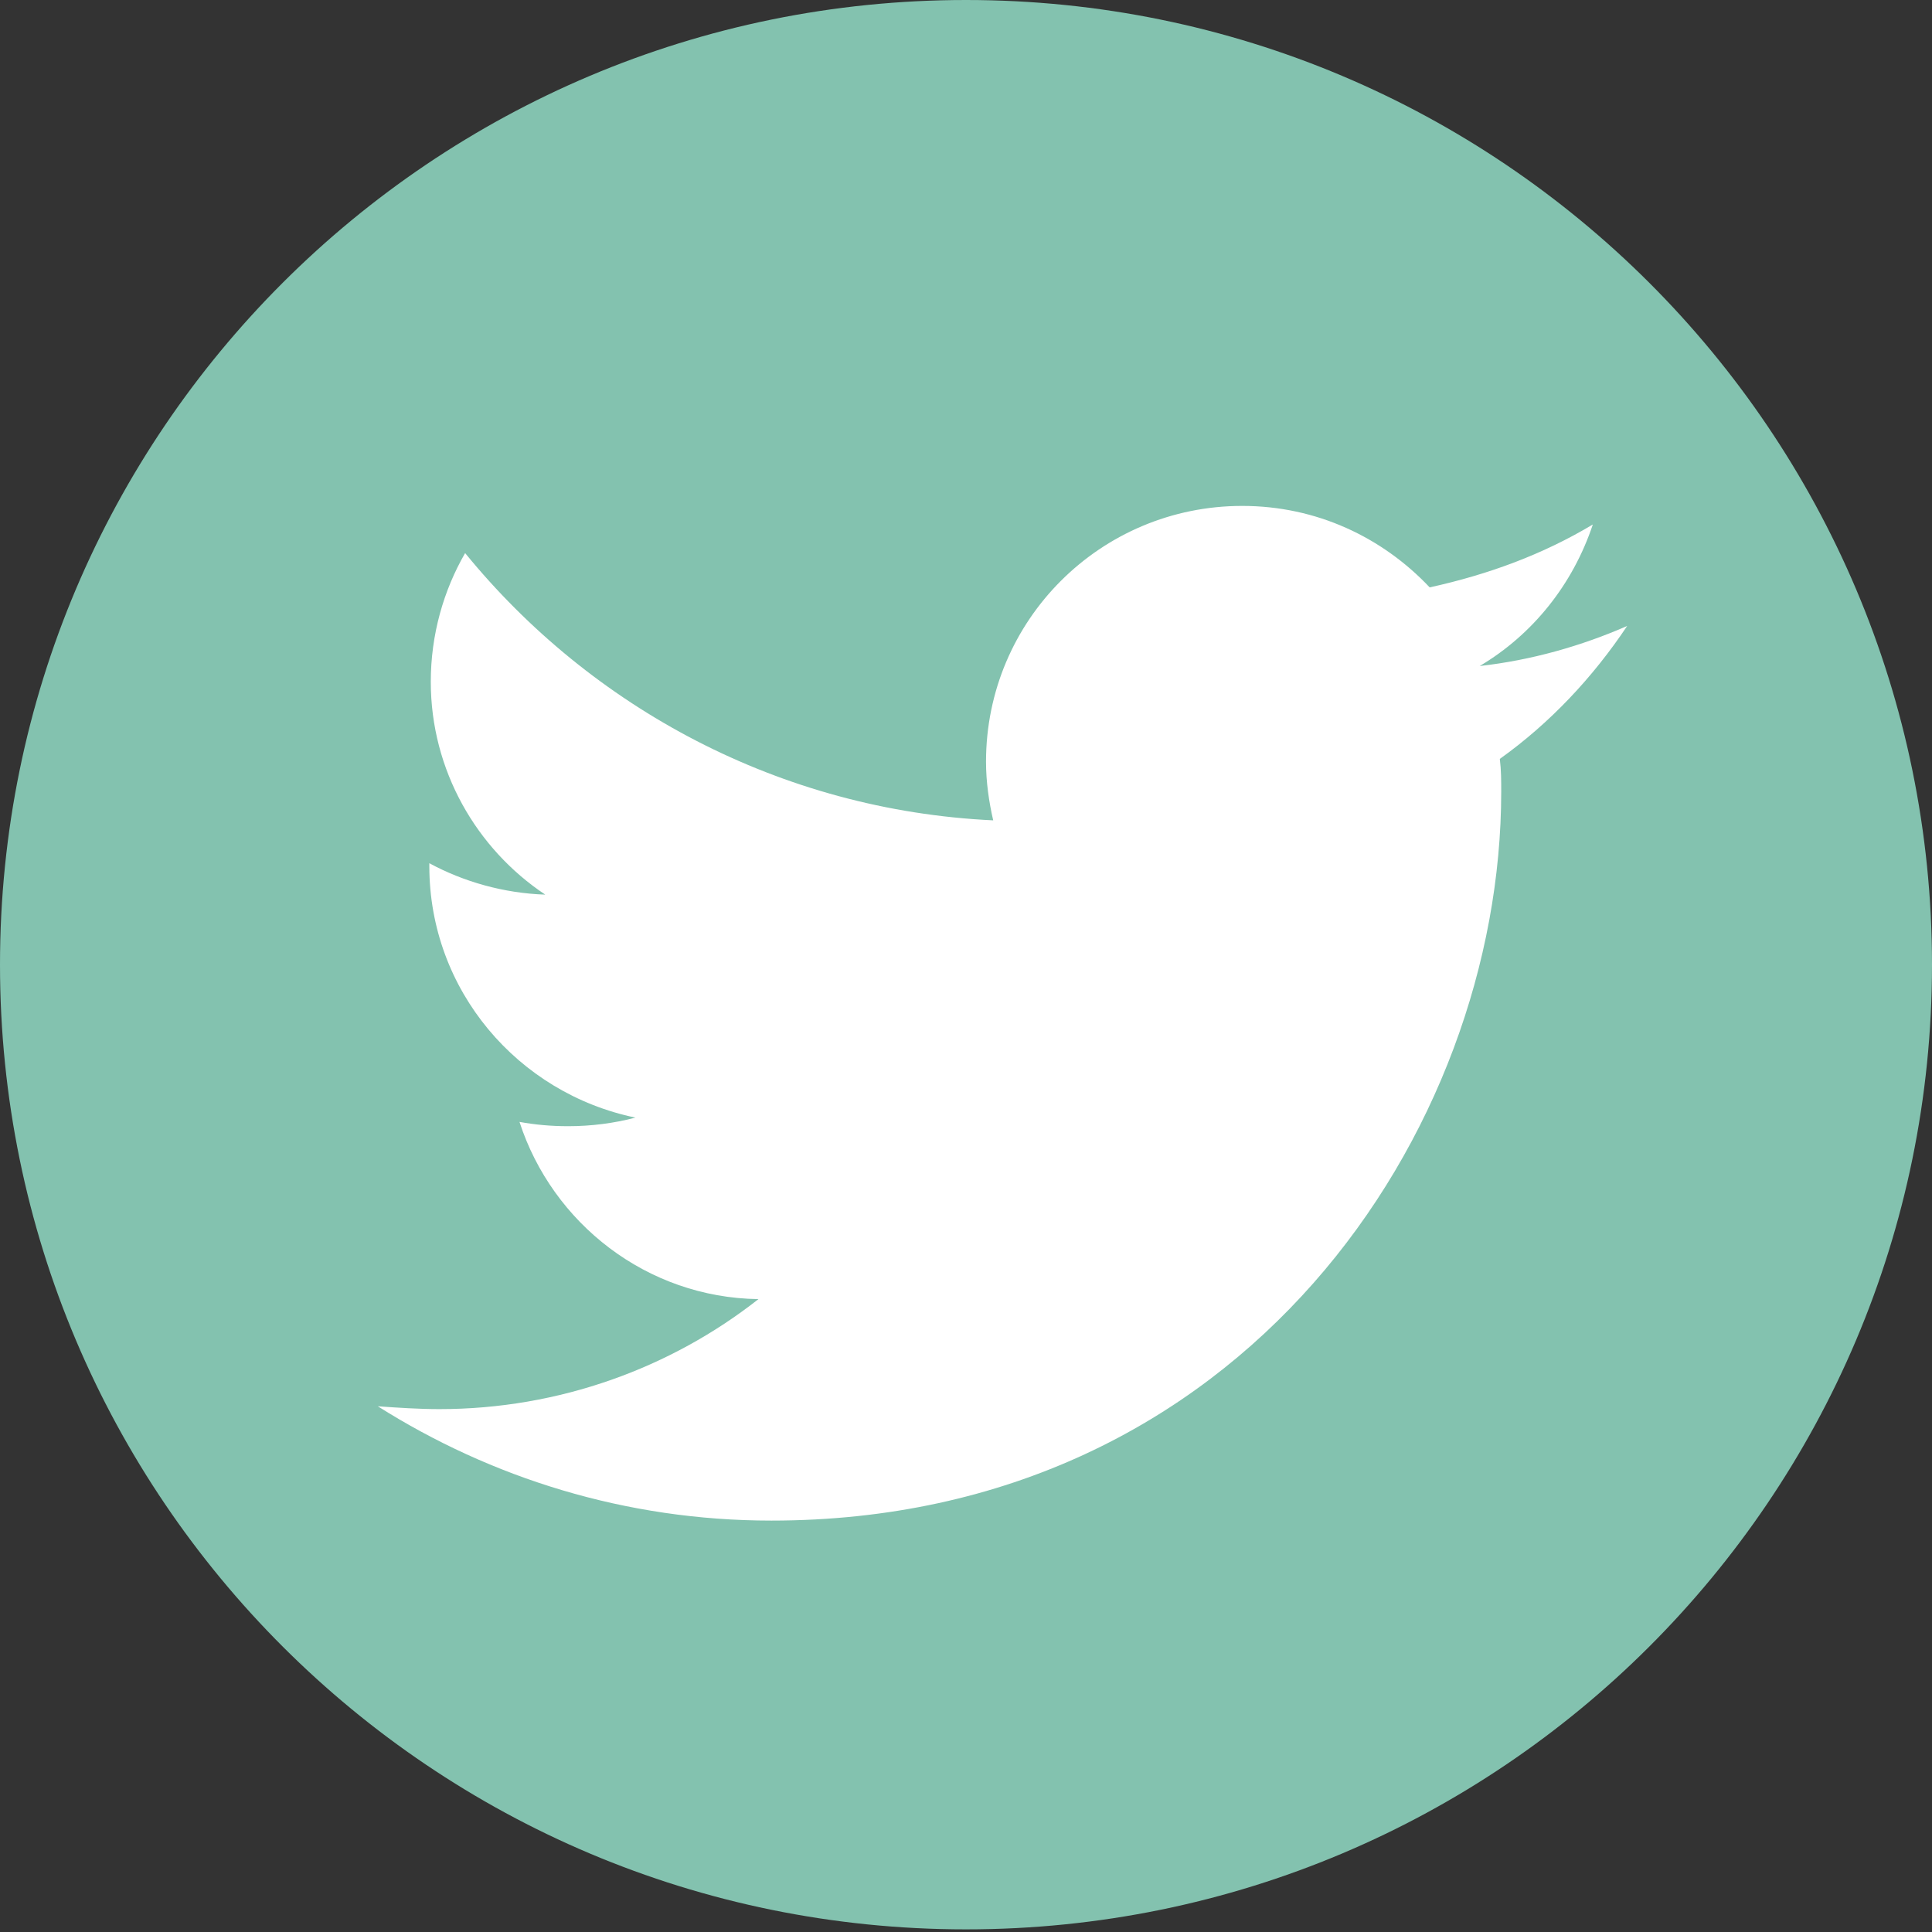 <svg width="36" height="36" viewBox="0 0 36 36" fill="none" xmlns="http://www.w3.org/2000/svg">
<rect x="0" y="0" width="36" height="36" fill="#333333" stroke="none"/>
<path d="M18 35.951C27.941 35.951 36 27.903 36 17.975C36 8.048 27.941 0 18 0C8.059 0 0 8.048 0 17.975C0 27.903 8.059 35.951 18 35.951Z" fill="#83C2AF"/>
<path d="M14.373 28.334C23.173 28.334 27.973 21.064 27.973 14.753C27.973 14.54 27.973 14.354 27.947 14.141C28.88 13.475 29.68 12.623 30.32 11.664C29.467 12.037 28.533 12.303 27.573 12.41C28.56 11.824 29.307 10.892 29.68 9.773C28.747 10.332 27.733 10.705 26.64 10.945C25.76 10.013 24.533 9.427 23.147 9.427C20.507 9.427 18.373 11.557 18.373 14.194C18.373 14.567 18.427 14.94 18.507 15.286C14.533 15.099 11.013 13.182 8.667 10.306C8.267 10.998 8.027 11.824 8.027 12.703C8.027 14.354 8.88 15.818 10.16 16.67C9.387 16.644 8.64 16.431 8 16.085C8 16.111 8 16.111 8 16.138C8 18.455 9.653 20.372 11.84 20.825C11.44 20.931 11.013 20.985 10.587 20.985C10.267 20.985 9.973 20.958 9.68 20.905C10.293 22.795 12.053 24.18 14.133 24.207C12.507 25.485 10.427 26.257 8.187 26.257C7.813 26.257 7.413 26.231 7.04 26.204C9.147 27.535 11.653 28.334 14.373 28.334Z" fill="white"/>
</svg>
